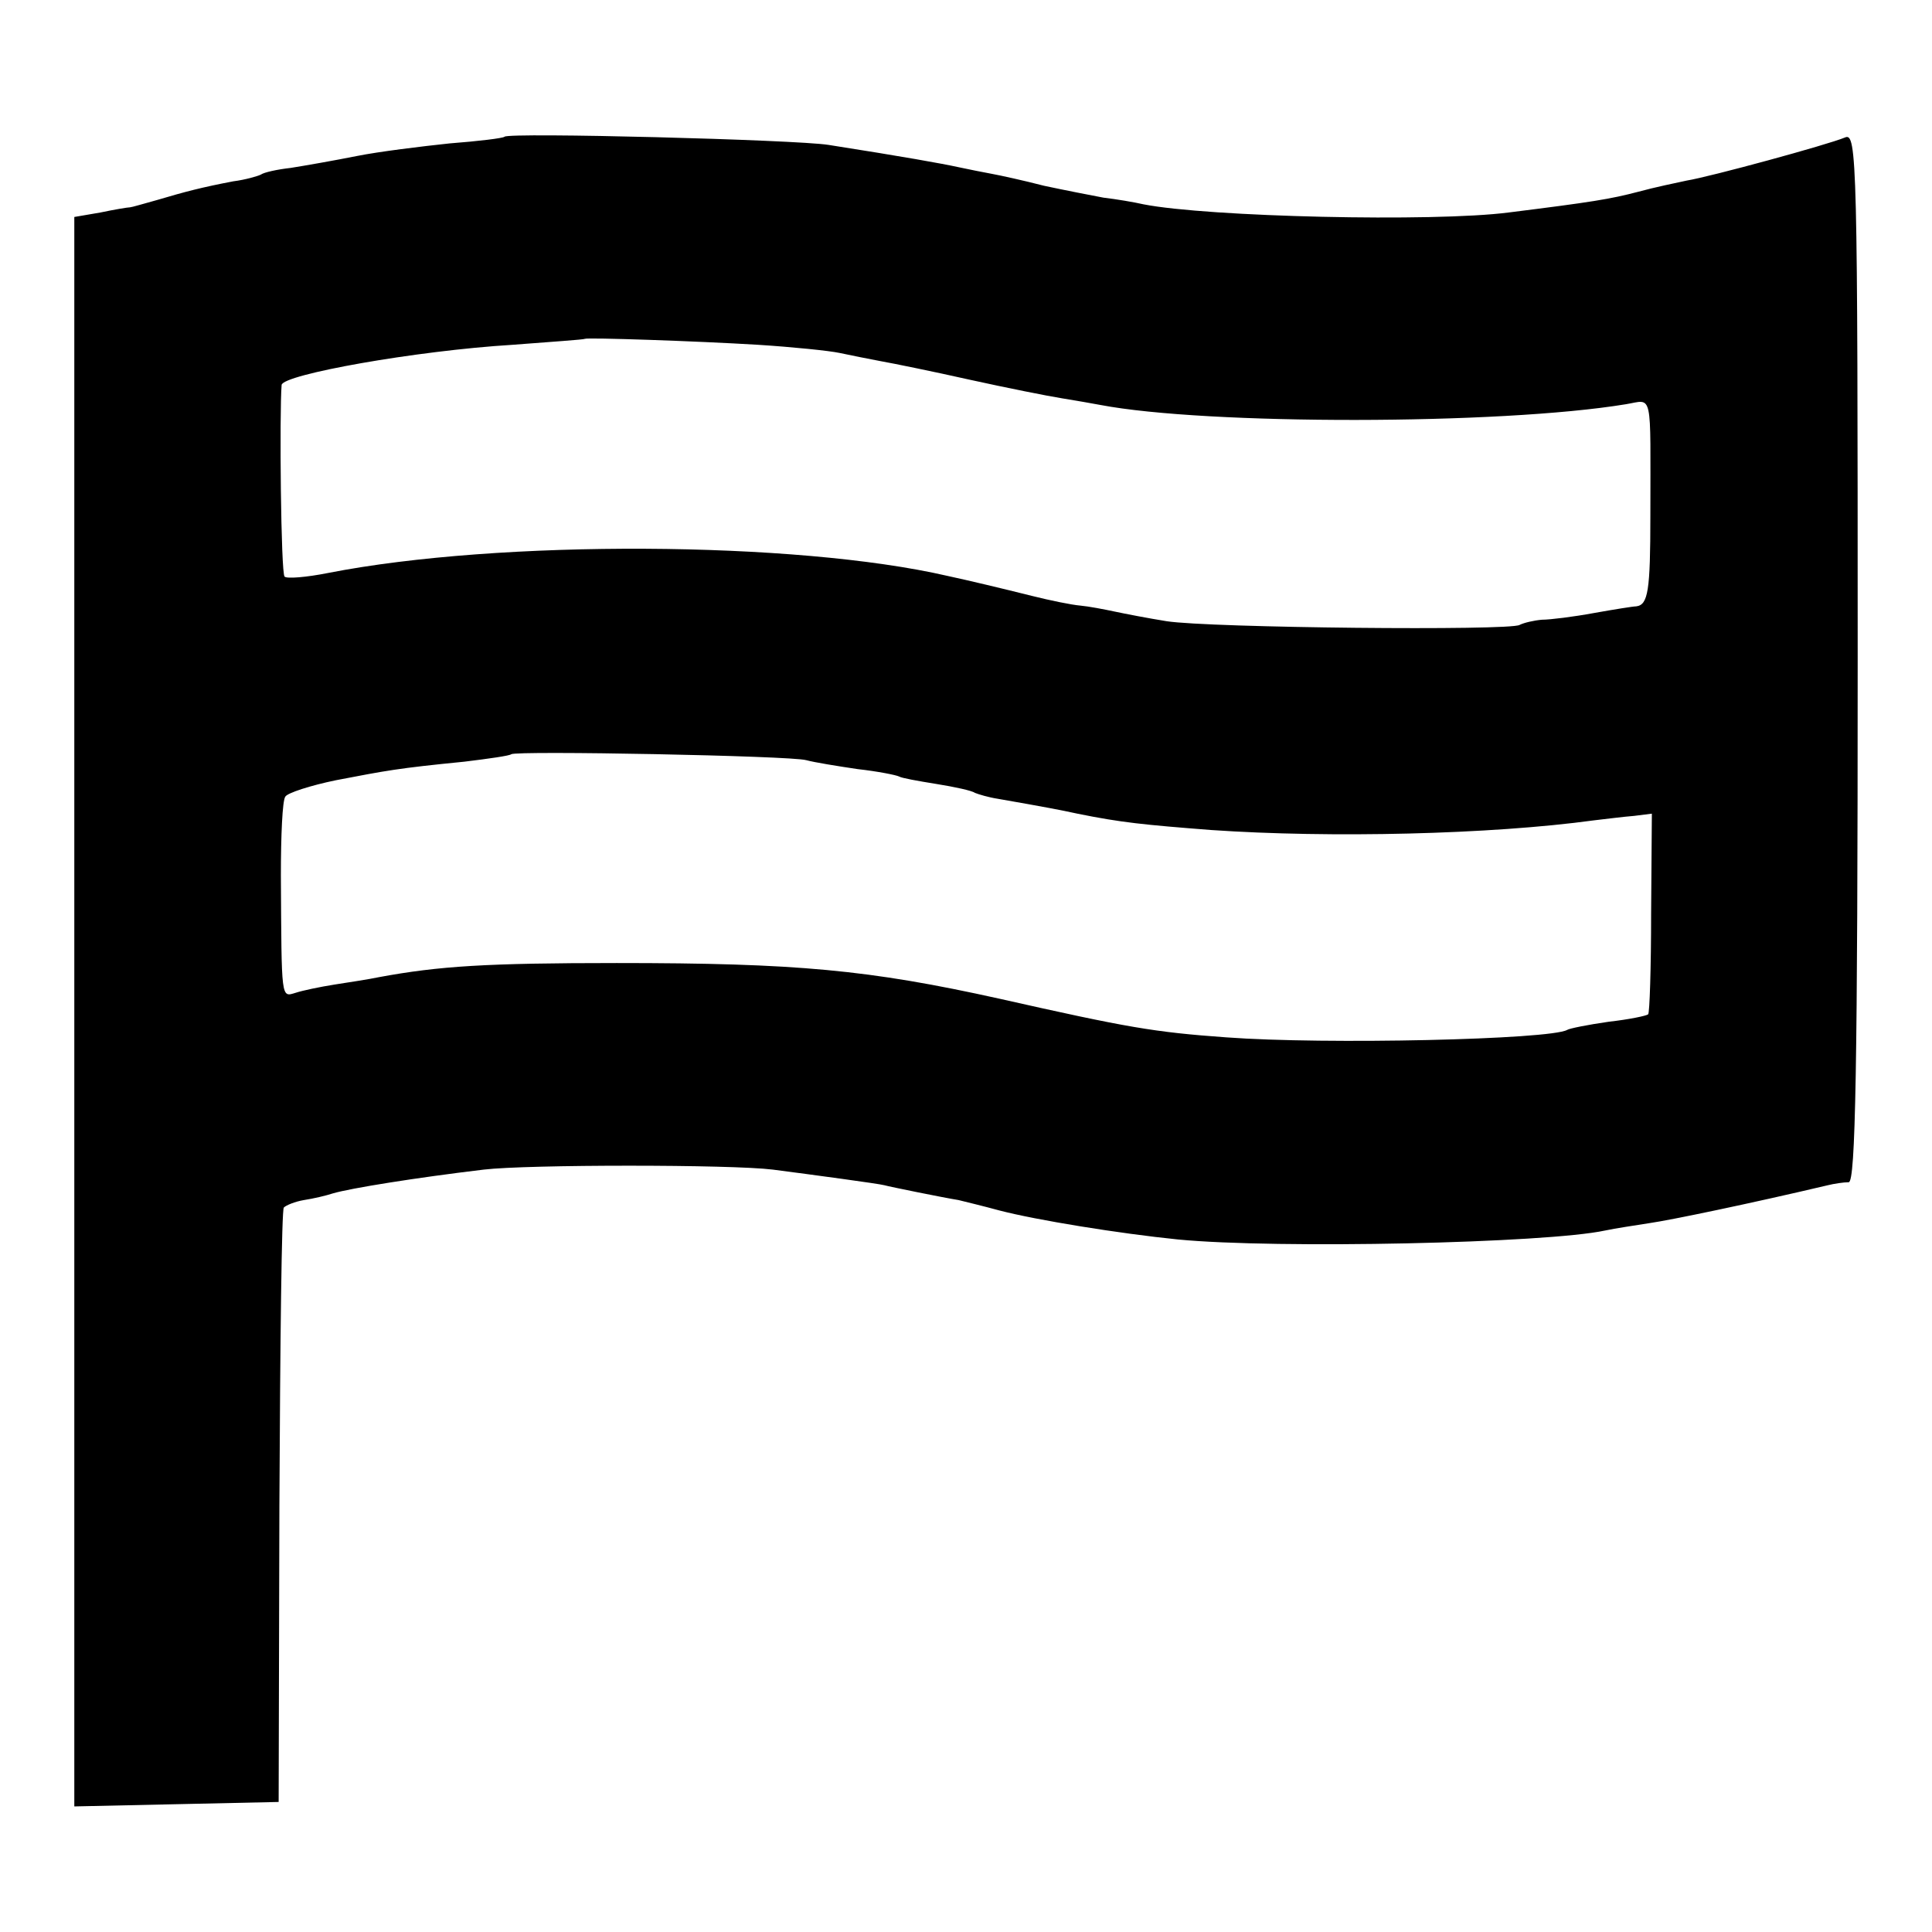<?xml version="1.0" standalone="no"?>
<!DOCTYPE svg PUBLIC "-//W3C//DTD SVG 20010904//EN"
 "http://www.w3.org/TR/2001/REC-SVG-20010904/DTD/svg10.dtd">
<svg version="1.0" xmlns="http://www.w3.org/2000/svg"
 width="260pt" height="260pt" viewBox="0 0 260 260"
 preserveAspectRatio="xMidYMid meet">
<g transform="translate(0,260) scale(0.1,-0.1)"
fill="#000000" stroke="none">
<path d="M679 2416 c-2 -2 -35 -6 -74 -9 -38 -4 -95 -11 -125 -17 -30 -6 -70
-13 -89 -16 -18 -2 -36 -6 -40 -9 -4 -2 -21 -7 -37 -9 -42 -8 -65 -14 -102
-25 -18 -5 -35 -10 -37 -10 -3 0 -21 -3 -40 -7 l-35 -6 0 -1069 0 -1070 138 3
137 3 1 398 c1 218 3 400 6 402 3 3 15 8 27 10 13 2 30 6 39 9 24 7 111 21
203 32 59 7 333 7 389 0 54 -7 143 -19 150 -21 7 -2 81 -17 100 -20 8 -2 33
-8 55 -14 50 -13 161 -31 240 -39 134 -13 496 -5 575 12 14 3 41 7 60 10 28 4
134 26 240 51 8 2 21 4 28 4 9 1 12 149 12 707 0 669 -1 706 -17 699 -24 -10
-182 -53 -213 -58 -14 -3 -43 -9 -65 -15 -38 -10 -63 -14 -175 -28 -101 -13
-404 -6 -491 11 -13 3 -37 7 -54 9 -16 3 -52 10 -80 16 -27 7 -59 14 -70 16
-11 2 -31 6 -45 9 -23 5 -73 14 -175 30 -44 7 -430 17 -436 11z m341 -280 c47
-3 96 -8 110 -11 14 -3 39 -8 55 -11 17 -3 71 -14 120 -25 50 -11 105 -22 124
-25 18 -3 42 -7 52 -9 142 -27 537 -27 707 1 37 6 33 21 33 -150 0 -101 -3
-120 -19 -122 -4 0 -29 -4 -57 -9 -27 -5 -59 -9 -70 -9 -11 -1 -24 -4 -30 -7
-13 -8 -417 -4 -475 5 -25 4 -56 10 -70 13 -14 3 -35 7 -46 8 -12 1 -41 7 -65
13 -40 10 -86 21 -114 27 -204 47 -603 49 -833 4 -30 -6 -56 -8 -59 -5 -5 4
-7 220 -4 258 2 14 180 46 311 54 52 4 96 7 97 8 3 2 151 -3 233 -8z m65 -559
c11 -3 42 -8 69 -12 27 -3 52 -8 56 -10 3 -2 25 -6 50 -10 25 -4 48 -9 52 -12
5 -2 18 -6 31 -8 63 -11 84 -15 107 -20 59 -12 90 -15 180 -22 160 -11 376 -6
515 13 17 2 41 5 54 6 l24 3 -1 -134 c0 -73 -2 -135 -4 -136 -2 -2 -26 -7 -53
-10 -28 -4 -53 -9 -56 -11 -23 -13 -325 -20 -459 -10 -97 7 -132 13 -305 52
-176 39 -273 48 -515 48 -175 0 -239 -4 -320 -19 -14 -3 -41 -7 -60 -10 -19
-3 -43 -8 -52 -11 -20 -6 -19 -11 -20 158 0 53 2 101 6 106 3 5 34 15 68 22
68 13 82 16 173 25 33 4 61 8 63 10 6 5 377 -2 397 -8z"/>
</g>
</svg>
